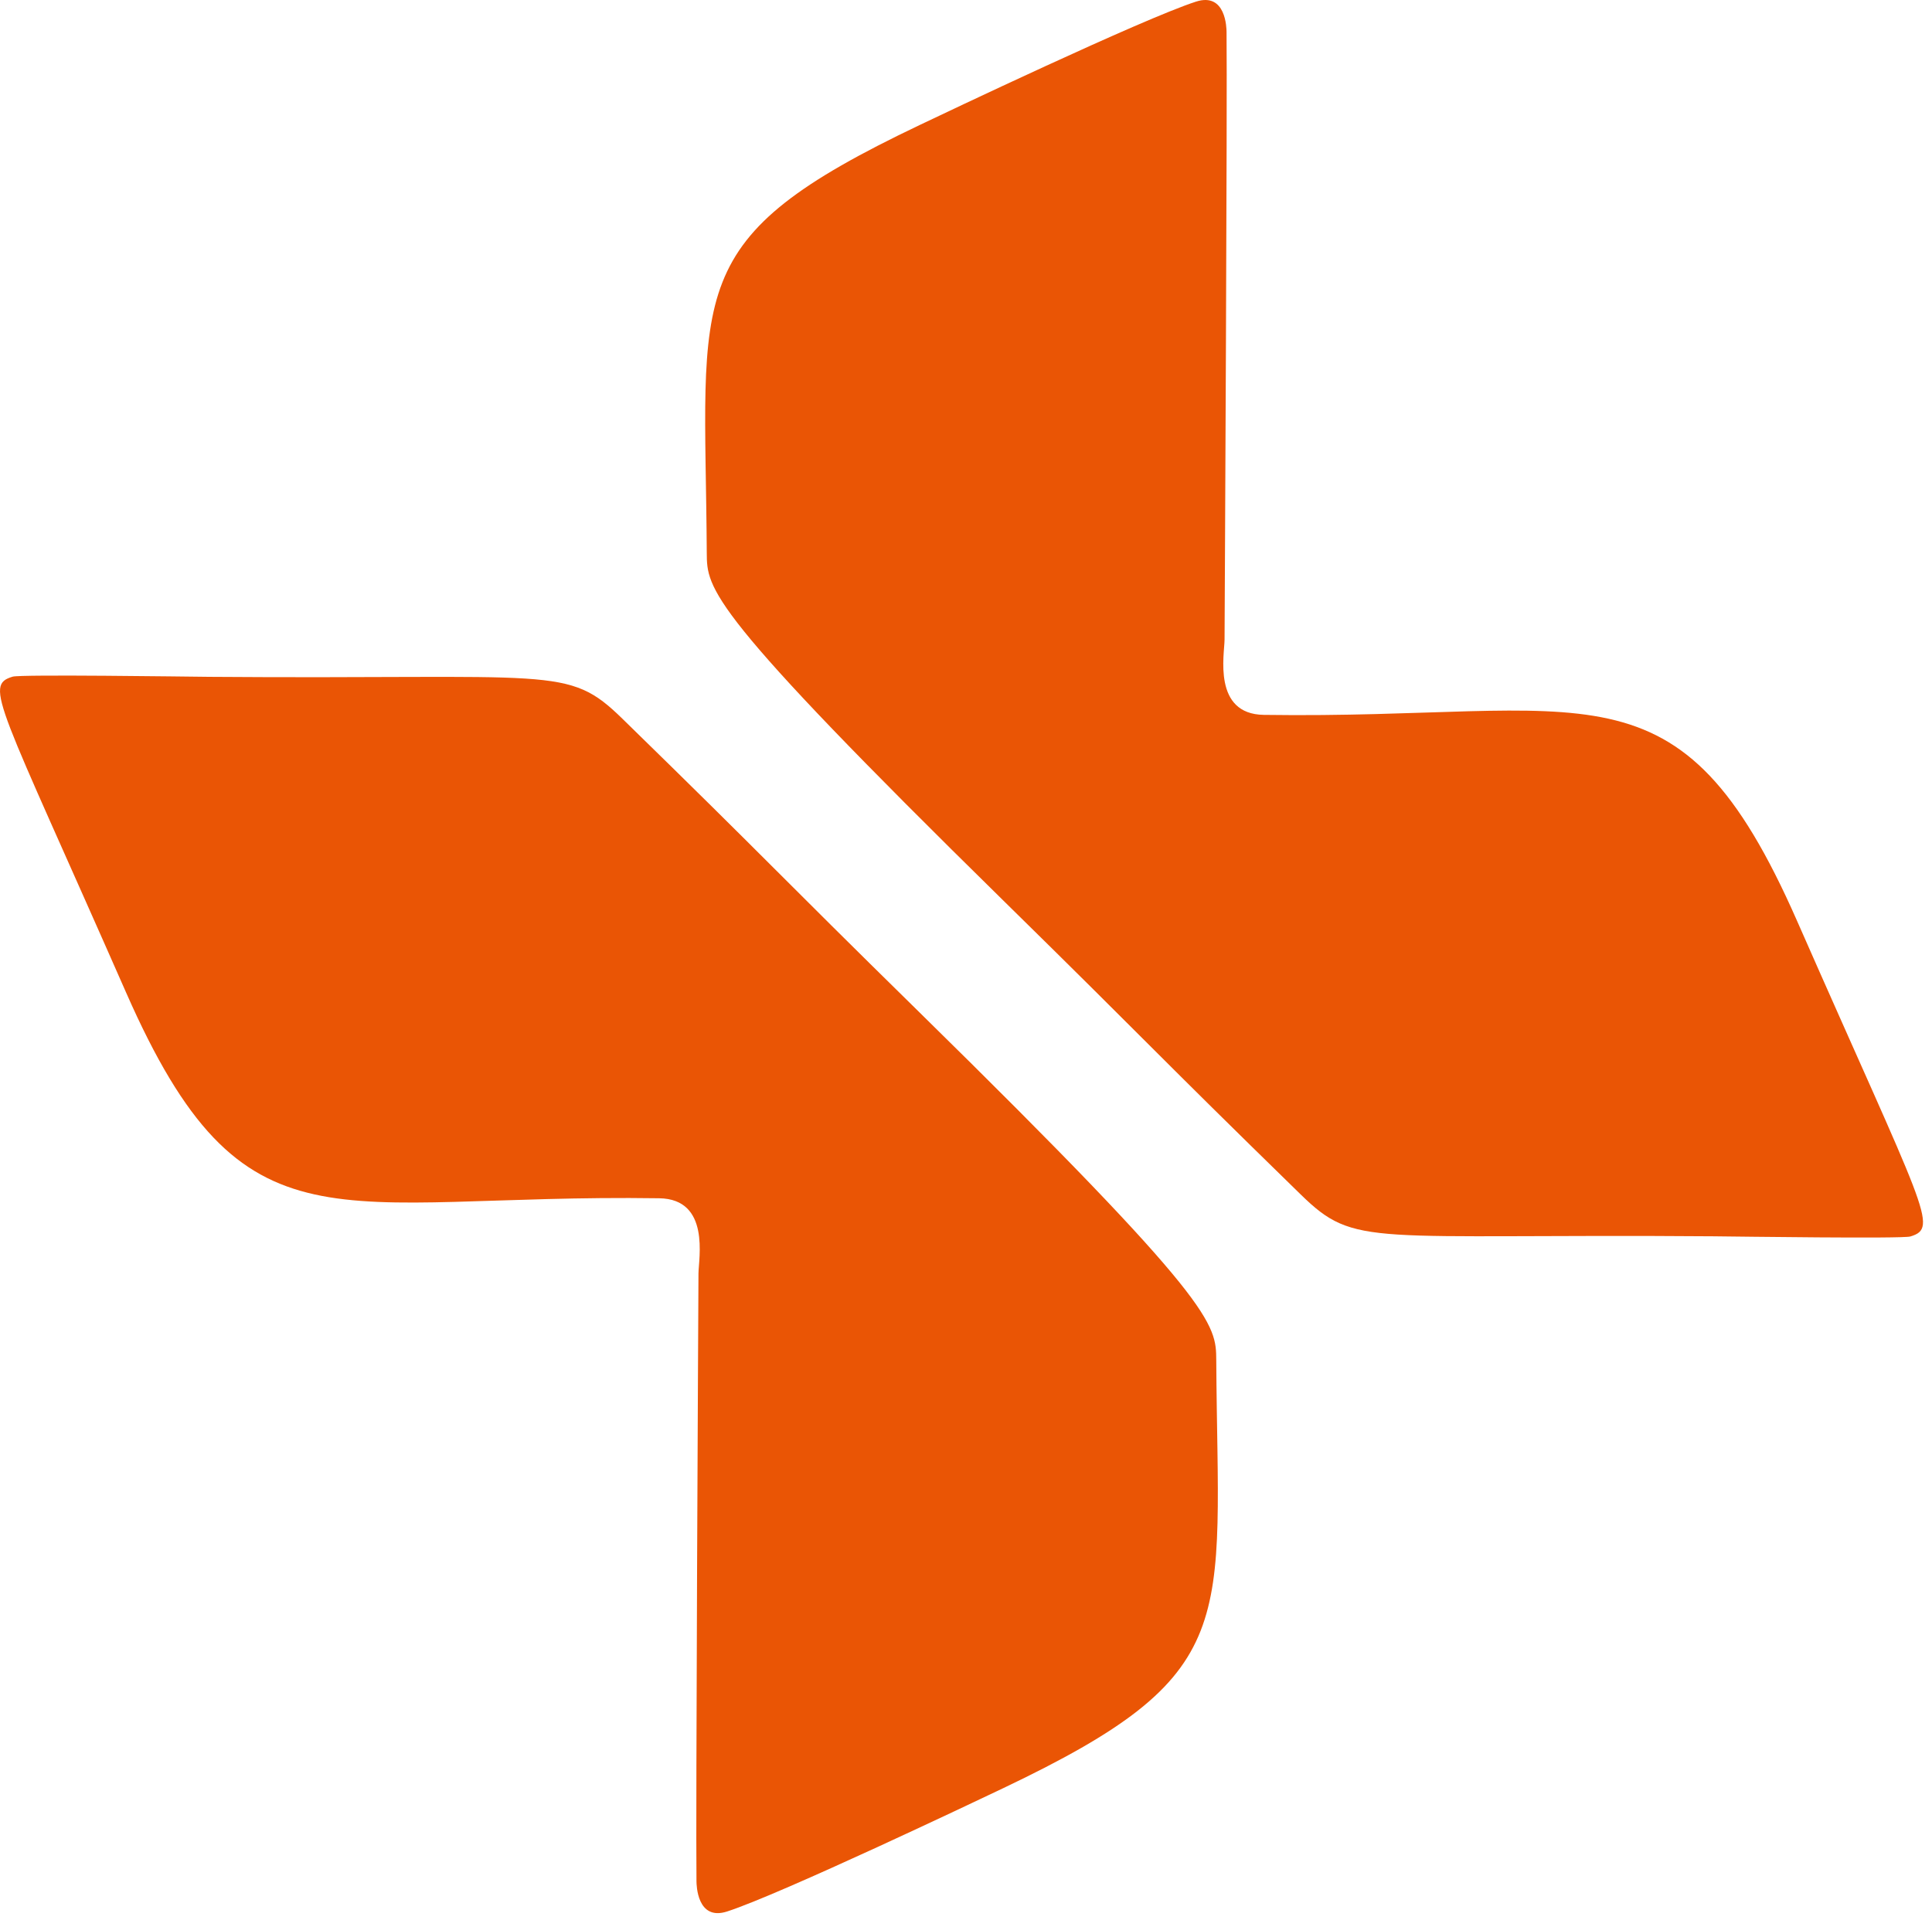 <?xml version="1.0" encoding="UTF-8" standalone="no"?><!DOCTYPE svg PUBLIC "-//W3C//DTD SVG 1.1//EN" "http://www.w3.org/Graphics/SVG/1.1/DTD/svg11.dtd"><svg width="100%" height="100%" viewBox="0 0 163 162" version="1.1" xmlns="http://www.w3.org/2000/svg" xmlns:xlink="http://www.w3.org/1999/xlink" xml:space="preserve" xmlns:serif="http://www.serif.com/" style="fill-rule:evenodd;clip-rule:evenodd;stroke-linejoin:round;stroke-miterlimit:2;"><path d="M17.447,57.115c29.511,0.228 30.398,-1.018 35.066,3.538c12.649,12.346 12.47,12.412 25.074,24.789c24.997,24.546 25.008,26.267 25.027,29.353c0.14,22.406 2.329,26.432 -17.976,36.104c-1.843,0.878 -18.787,8.95 -23.295,10.405c-2.539,0.82 -2.578,-2.256 -2.582,-2.547c-0.069,-5.441 0.147,-47.186 0.168,-51.289c0.006,-1.244 1.021,-6.287 -3.313,-6.351c-27.583,-0.406 -34.998,5.32 -44.974,-17.353c-10.808,-24.563 -12.029,-25.928 -9.571,-26.664c0.674,-0.202 14.671,-0.002 16.377,0.013Z" style="fill:#ea5505;"/><path d="M144.796,104.328c-29.511,-0.228 -30.398,1.018 -35.066,-3.538c-12.649,-12.346 -12.47,-12.412 -25.074,-24.789c-24.997,-24.546 -25.008,-26.267 -25.027,-29.353c-0.14,-22.406 -2.329,-26.432 17.976,-36.104c1.843,-0.878 18.787,-8.95 23.295,-10.405c2.539,-0.82 2.578,2.256 2.582,2.547c0.069,5.441 -0.147,47.186 -0.168,51.289c-0.006,1.244 -1.021,6.287 3.313,6.351c27.583,0.406 34.998,-5.32 44.974,17.353c10.808,24.563 12.029,25.928 9.571,26.664c-0.674,0.202 -14.671,0.002 -16.377,-0.013Z" style="fill:#ea5505;"/></svg>